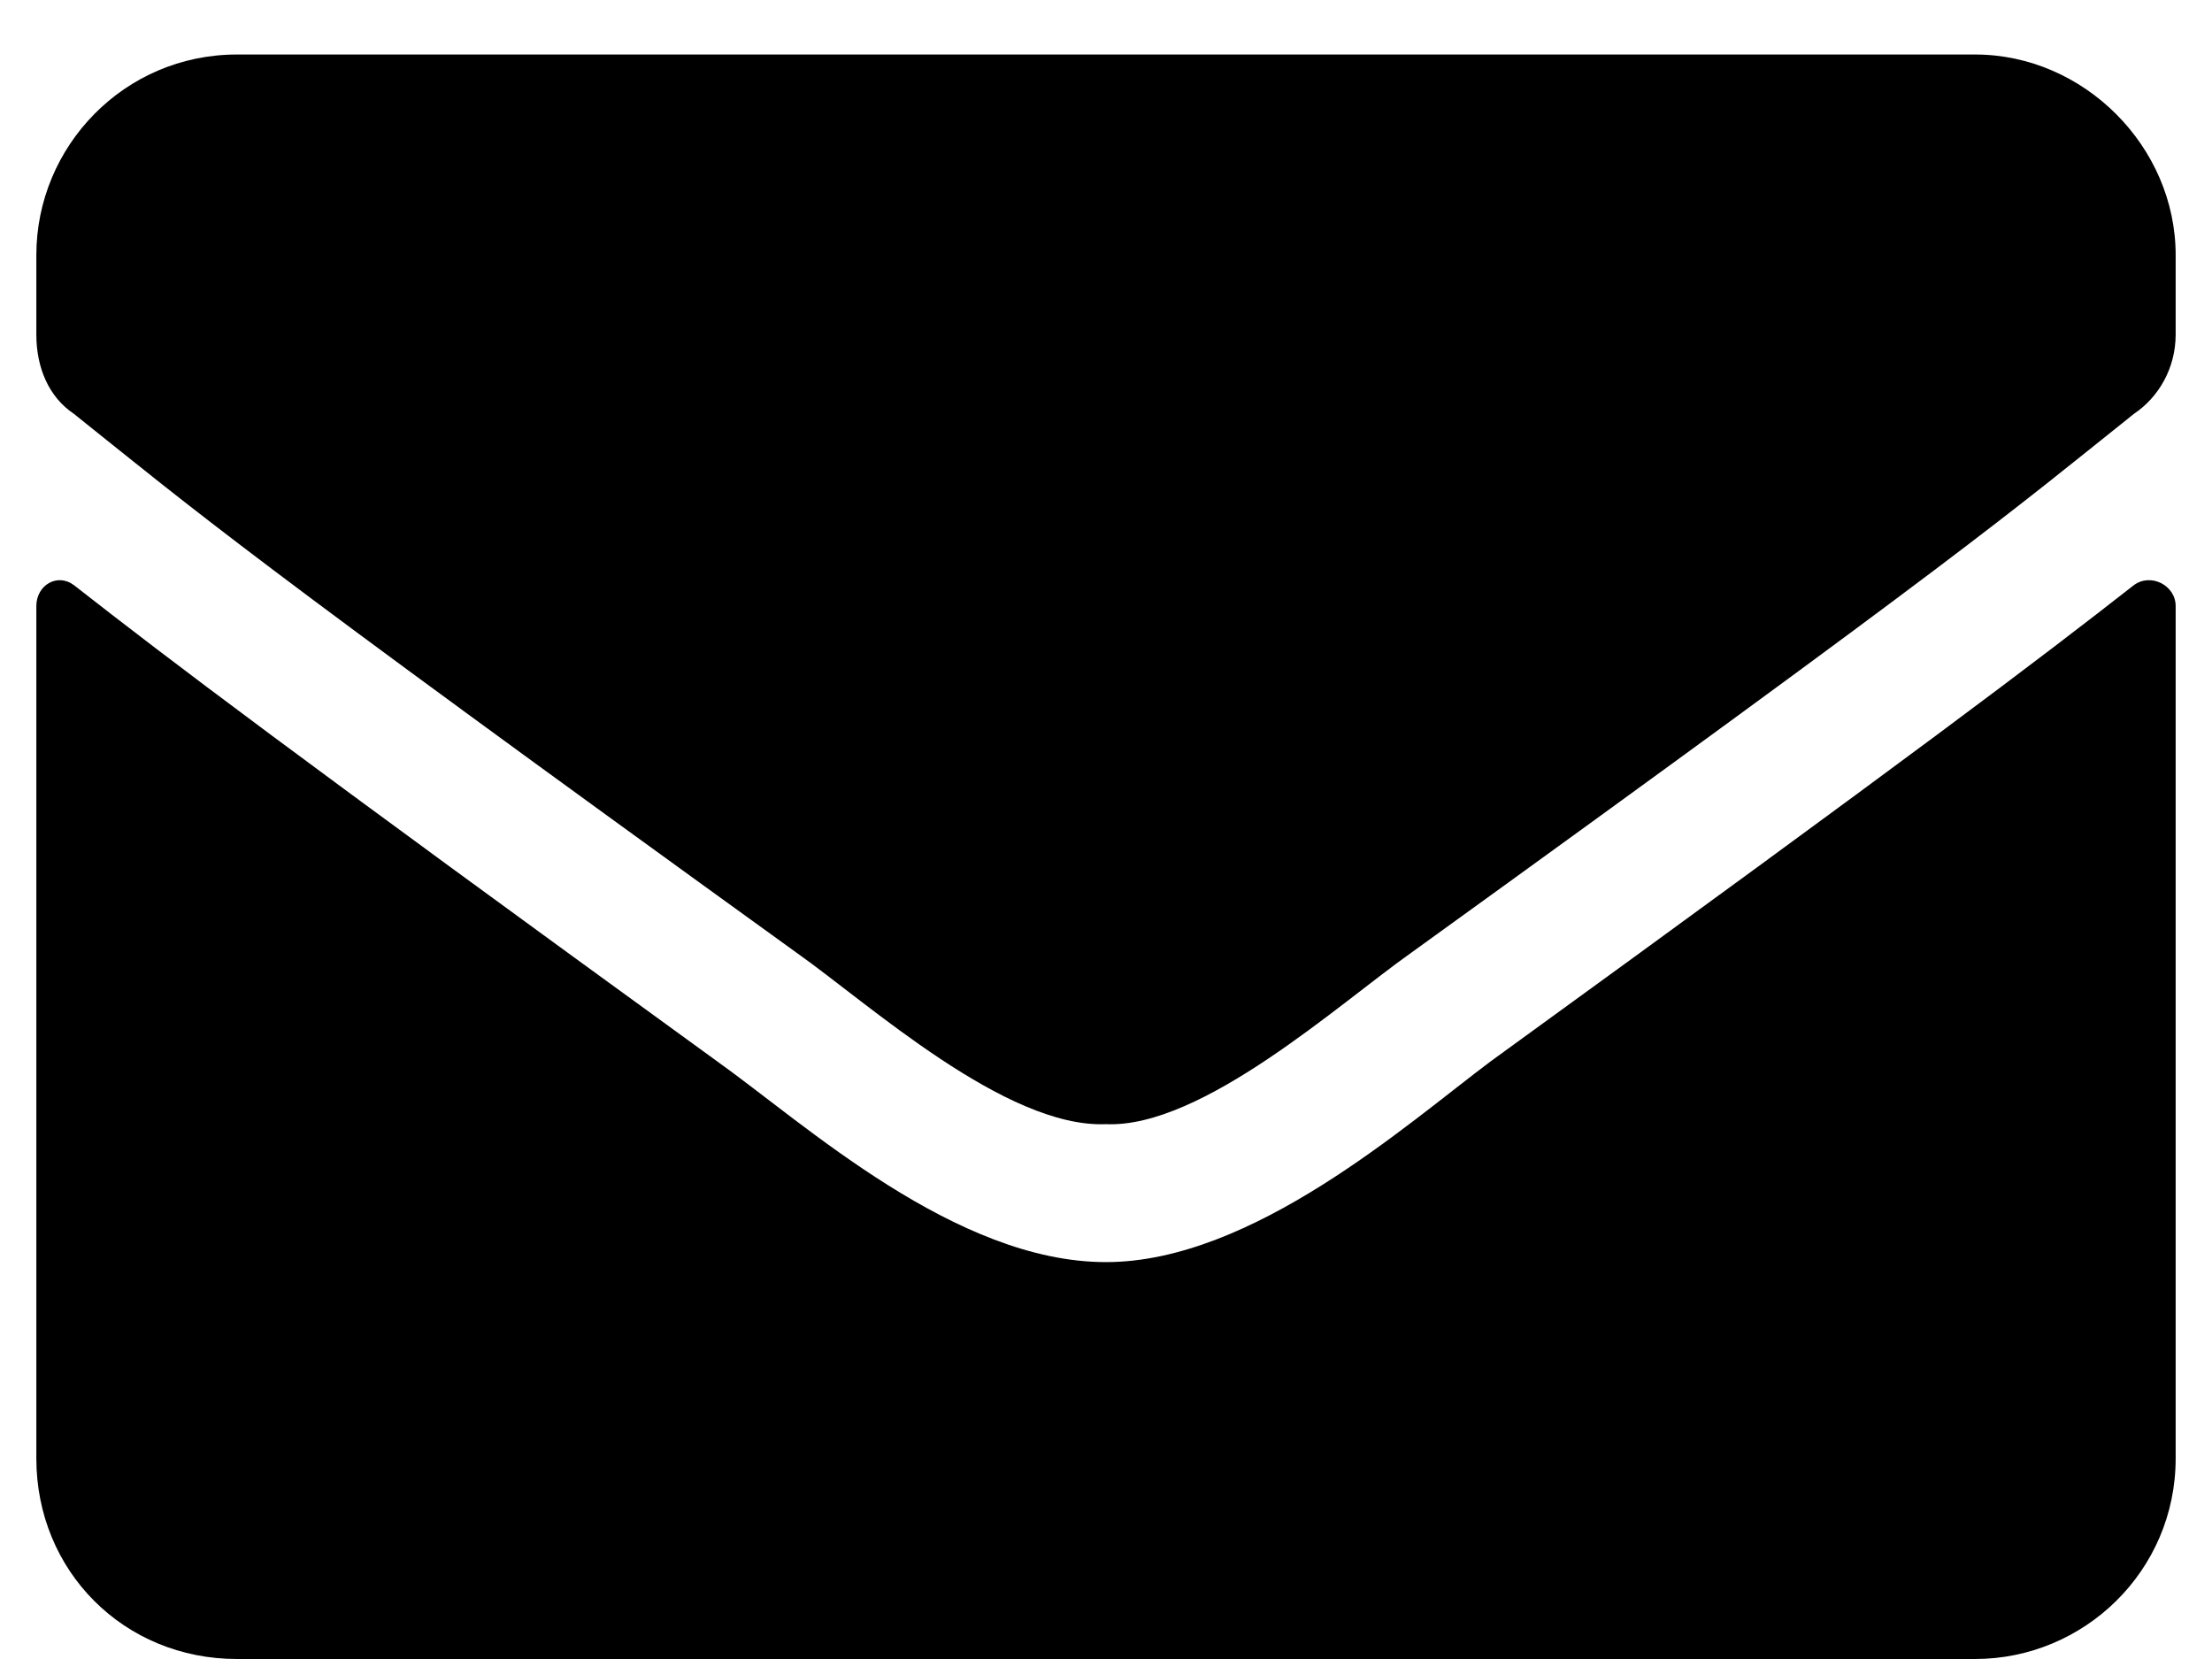 <svg width="28" height="21" viewBox="0 0 28 21" fill="none" xmlns="http://www.w3.org/2000/svg">
<path d="M27.011 7.407C27.223 7.249 27.54 7.407 27.54 7.672V18.461C27.54 19.889 26.376 21 25.001 21H2.999C1.571 21 0.46 19.889 0.46 18.461V7.672C0.46 7.407 0.725 7.249 0.936 7.407C2.153 8.359 3.686 9.523 9.081 13.437C10.192 14.23 12.096 15.976 14 15.976C15.851 15.976 17.808 14.23 18.866 13.437C24.261 9.523 25.794 8.359 27.011 7.407ZM14 14.23C12.731 14.283 10.985 12.696 10.086 12.062C3.052 6.984 2.523 6.508 0.936 5.239C0.619 5.027 0.46 4.657 0.46 4.234V3.229C0.46 1.854 1.571 0.69 2.999 0.69H25.001C26.376 0.69 27.54 1.854 27.54 3.229V4.234C27.54 4.657 27.328 5.027 27.011 5.239C25.424 6.508 24.895 6.984 17.861 12.062C16.962 12.696 15.216 14.283 14 14.23Z" fill="black"/>
</svg>
